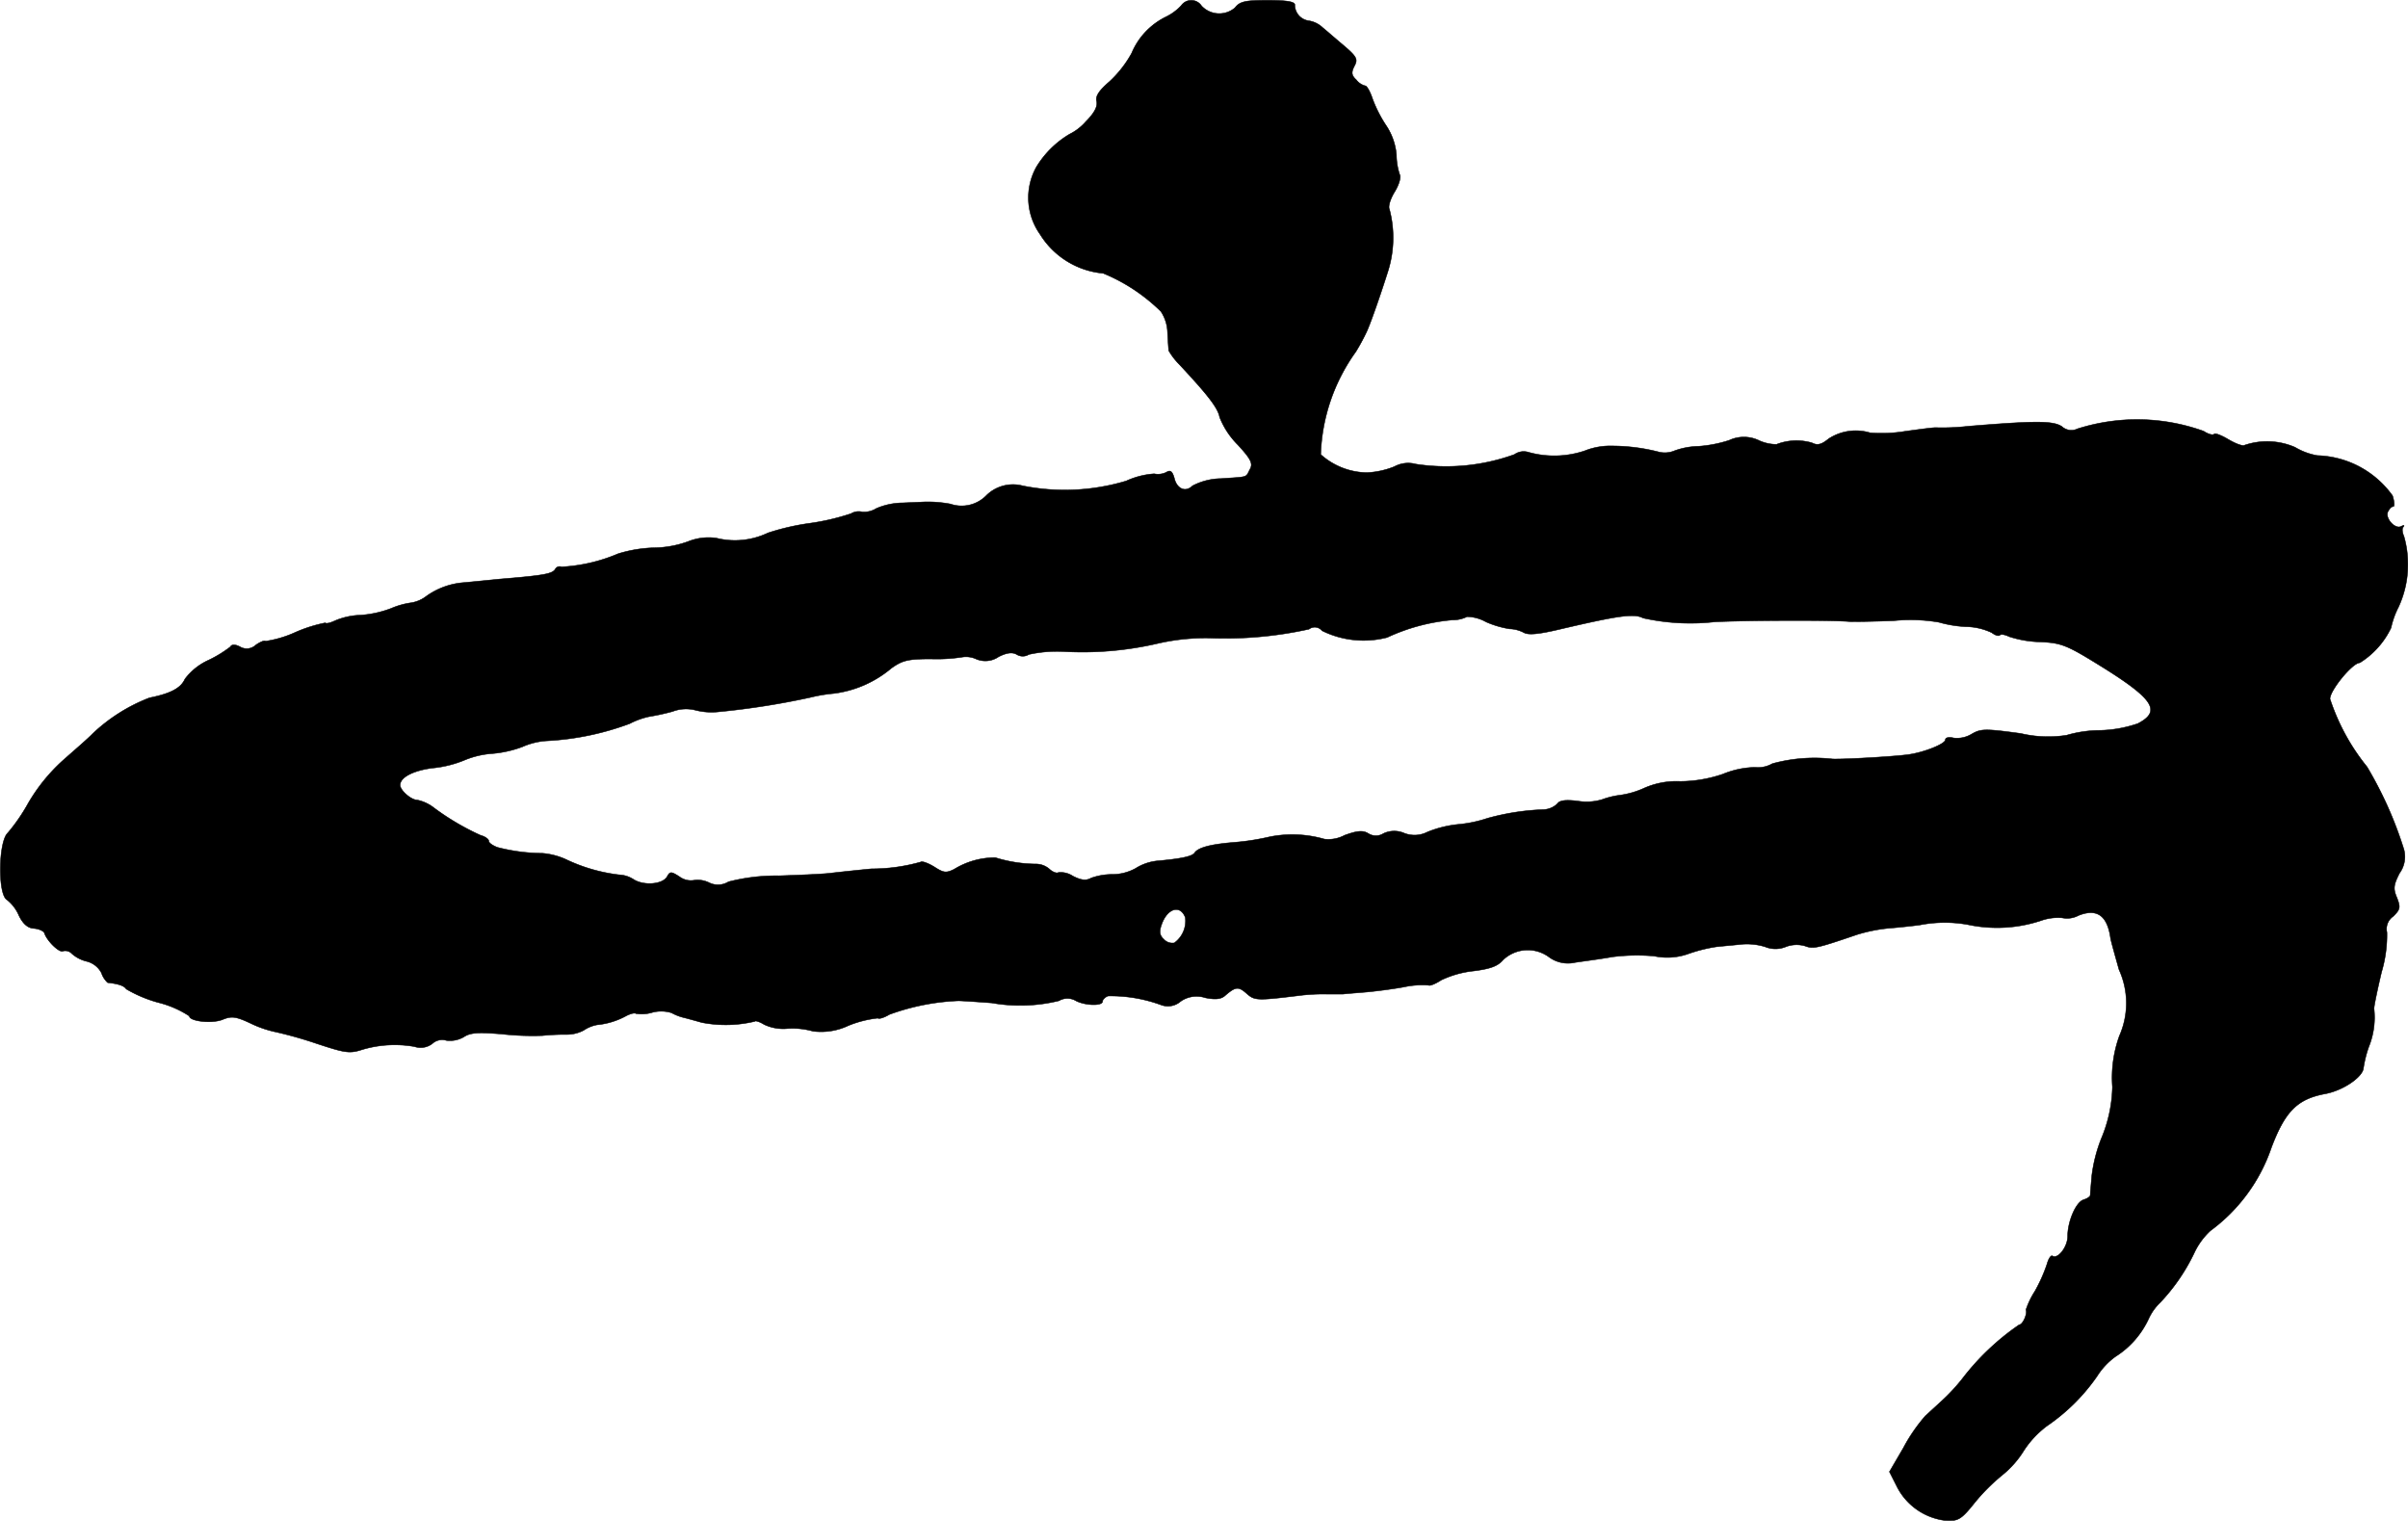 <?xml version="1.0" encoding="UTF-8"?>
<svg xmlns="http://www.w3.org/2000/svg"
     version="1.1"
     width="17.184mm"
     height="10.851mm"
     viewBox="0 0 48.71 30.758">
   <defs>
      <style type="text/css"><![CDATA[
      .a {
        stroke: #000;
        stroke-linecap: round;
        stroke-linejoin: round;
        stroke-width: 0.01px;
      }
    ]]></style>
   </defs>
   <path class="a"
         d="M23.895.111a1.042,1.042,0,0,1-.305.227,1.439,1.439,0,0,0-.699.738,2.259,2.259,0,0,1-.453.578c-.211.18-.285.301-.254.398.02.105-.047.234-.219.406A1.053,1.053,0,0,1,21.637,2.712a1.955,1.955,0,0,0-.672.664,1.276,1.276,0,0,0,.074,1.363,1.676,1.676,0,0,0,1.277.789,3.635,3.635,0,0,1,1.168.773.813.813,0,0,1,.133.414c.008.18.023.348.023.375a1.376,1.376,0,0,0,.215.281c.57.609.781.879.816,1.066a1.631,1.631,0,0,0,.367.559c.27.293.312.383.246.496-.09.172-.016.148-.582.188a1.284,1.284,0,0,0-.578.145c-.141.141-.32.066-.371-.16-.039-.133-.078-.164-.16-.113a.382.382,0,0,1-.246.031,1.64,1.64,0,0,0-.566.145,4.319,4.319,0,0,1-2.094.098.767.767,0,0,0-.727.188.7.7,0,0,1-.734.18,2.528,2.528,0,0,0-.516-.043c-.059.004-.262.012-.449.02a1.393,1.393,0,0,0-.535.113.466.466,0,0,1-.285.07.3.3,0,0,0-.227.035,4.645,4.645,0,0,1-.836.195,4.793,4.793,0,0,0-.844.195,1.547,1.547,0,0,1-1.043.105,1.11,1.11,0,0,0-.574.07,2.092,2.092,0,0,1-.672.125,2.714,2.714,0,0,0-.742.121,3.367,3.367,0,0,1-1.145.266.101.101,0,0,0-.125.043c-.055.098-.219.129-1.121.203-.309.031-.629.062-.711.07a1.495,1.495,0,0,0-.777.277.674.674,0,0,1-.309.133,1.573,1.573,0,0,0-.402.113,2.161,2.161,0,0,1-.621.137,1.426,1.426,0,0,0-.516.113c-.09.043-.18.066-.195.043a2.939,2.939,0,0,0-.605.191,2.261,2.261,0,0,1-.605.18c-.016-.023-.113.016-.203.082a.263.263,0,0,1-.312.031c-.09-.047-.168-.055-.195,0a2.467,2.467,0,0,1-.441.27,1.229,1.229,0,0,0-.48.383c-.082.184-.289.293-.715.379a3.483,3.483,0,0,0-1.152.727c-.098.102-.375.34-.613.551a3.639,3.639,0,0,0-.688.852,3.672,3.672,0,0,1-.414.602c-.191.172-.207,1.25-.016,1.355a.823.823,0,0,1,.242.32c.082.168.18.25.297.258.105.008.203.051.219.098.051.156.305.406.379.359a.184.184,0,0,1,.176.055.699.699,0,0,0,.305.156.464.464,0,0,1,.293.234.458.458,0,0,0,.125.195c.219.023.336.066.375.129a2.627,2.627,0,0,0,.664.277,2.028,2.028,0,0,1,.613.27c0,.105.457.16.676.07.18-.074.27-.062.574.082a2.241,2.241,0,0,0,.508.172,8.267,8.267,0,0,1,.801.227c.59.195.68.211.934.129a2.297,2.297,0,0,1,1.062-.062.388.388,0,0,0,.359-.059.294.294,0,0,1,.285-.066.557.557,0,0,0,.352-.07c.133-.09.297-.098.77-.059a5.613,5.613,0,0,0,.824.031,4.63,4.63,0,0,1,.477-.023.727.727,0,0,0,.352-.082.714.714,0,0,1,.277-.113,1.525,1.525,0,0,0,.562-.168c.09-.051.191-.082.223-.059a.73.73,0,0,0,.328-.023.702.702,0,0,1,.391.008,1.004,1.004,0,0,0,.254.098c.066.016.23.062.359.098a2.53,2.53,0,0,0,1.07-.023c.012-.02.102.008.188.062a.909.909,0,0,0,.484.082,1.534,1.534,0,0,1,.508.055,1.291,1.291,0,0,0,.711-.113,2.231,2.231,0,0,1,.598-.152c.031.023.137-.016.234-.074a4.582,4.582,0,0,1,1.398-.277c.059,0,.363.02.672.043a3.308,3.308,0,0,0,1.359-.043.337.337,0,0,1,.344,0c.188.098.539.109.539.012,0-.035.055-.09.113-.109a2.964,2.964,0,0,1,1.07.18.391.391,0,0,0,.395-.07.563.563,0,0,1,.5-.074c.195.039.309.031.391-.035.219-.191.277-.199.441-.055s.195.152,1.055.047a3.817,3.817,0,0,1,.562-.031h.336c.059-.008.262-.023.449-.039.184-.016.535-.059.785-.105a1.734,1.734,0,0,1,.5-.035c.027.016.141-.031.254-.105a2.026,2.026,0,0,1,.656-.184c.34-.043.488-.098.594-.223a.724.724,0,0,1,.926-.062.645.645,0,0,0,.531.113c.148-.023.492-.066.754-.113a3.914,3.914,0,0,1,.848-.016,1.273,1.273,0,0,0,.68-.043,3.087,3.087,0,0,1,.574-.145c.145-.016.375-.035.516-.051a1.25,1.25,0,0,1,.473.051.553.553,0,0,0,.418,0,.613.613,0,0,1,.391-.016c.164.062.238.047,1.047-.23a3.262,3.262,0,0,1,.637-.129c.207-.016.492-.047.633-.066a2.637,2.637,0,0,1,.973-.008,2.83,2.83,0,0,0,1.473-.078,1.045,1.045,0,0,1,.434-.059.49.49,0,0,0,.332-.047c.371-.148.582-.004.648.453.008.059.09.348.172.641a1.634,1.634,0,0,1,.008,1.34,2.49,2.49,0,0,0-.141,1.031,2.832,2.832,0,0,1-.227,1.051,3.053,3.053,0,0,0-.191.754c-.016.188-.031.359-.031.391-.008.031-.066.066-.141.09-.152.055-.316.438-.316.738,0,.211-.195.465-.305.398-.031-.023-.082.051-.113.164a3.196,3.196,0,0,1-.246.551,1.618,1.618,0,0,0-.18.375c.035.078-.066.301-.137.301a5.025,5.025,0,0,0-1.152,1.094,3.765,3.765,0,0,1-.402.434c-.098.09-.254.234-.344.316a3.367,3.367,0,0,0-.441.641l-.285.488.164.324a1.271,1.271,0,0,0,.98.664c.246.012.309-.023.57-.348a3.914,3.914,0,0,1,.566-.57,1.955,1.955,0,0,0,.441-.5,1.973,1.973,0,0,1,.465-.496,3.891,3.891,0,0,0,1.016-1.008,1.428,1.428,0,0,1,.375-.398,1.796,1.796,0,0,0,.672-.773,1.058,1.058,0,0,1,.227-.316,3.904,3.904,0,0,0,.688-1,1.443,1.443,0,0,1,.328-.453,3.479,3.479,0,0,0,1.234-1.68c.277-.734.523-.984,1.086-1.09.363-.066.762-.34.777-.52a2.336,2.336,0,0,1,.109-.434,1.58,1.58,0,0,0,.105-.77c0-.059.07-.391.152-.738a2.637,2.637,0,0,0,.109-.805.308.308,0,0,1,.129-.324c.141-.141.148-.18.074-.375-.082-.188-.066-.262.051-.496a.564.564,0,0,0,.09-.48,7.802,7.802,0,0,0-.746-1.672,4.334,4.334,0,0,1-.75-1.375c0-.176.457-.73.602-.73a1.674,1.674,0,0,0,.633-.707,1.748,1.748,0,0,1,.152-.422,2.058,2.058,0,0,0,.109-1.43c-.035-.078-.043-.16-.012-.188.027-.039.012-.039-.039-.016-.121.074-.328-.152-.277-.285.031-.062.074-.113.113-.113.027,0,.023-.098-.016-.219a1.94,1.94,0,0,0-1.52-.812,1.338,1.338,0,0,1-.453-.168A1.42,1.42,0,0,0,45.403,9.005c-.035.023-.18-.031-.32-.113-.137-.082-.27-.137-.293-.113-.027.031-.125,0-.215-.059A3.979,3.979,0,0,0,42.024,8.673a.282.282,0,0,1-.316-.047c-.18-.117-.531-.117-1.906-.004a4.552,4.552,0,0,1-.648.027c-.074,0-.352.039-.613.074a2.938,2.938,0,0,1-.711.031,1.004,1.004,0,0,0-.84.121c-.148.121-.23.137-.336.082a1.12,1.12,0,0,0-.719.031.881.881,0,0,1-.344-.074.704.704,0,0,0-.613-.008,2.604,2.604,0,0,1-.625.121,1.498,1.498,0,0,0-.48.09.51.51,0,0,1-.336.02,3.835,3.835,0,0,0-.914-.117,1.397,1.397,0,0,0-.566.098,1.934,1.934,0,0,1-1.145.027.322.322,0,0,0-.277.047,4.051,4.051,0,0,1-1.996.195.586.586,0,0,0-.434.051,1.694,1.694,0,0,1-.555.121,1.424,1.424,0,0,1-.934-.367,3.768,3.768,0,0,1,.711-2.078,4.102,4.102,0,0,0,.223-.414c.098-.219.32-.871.434-1.238a2.26,2.26,0,0,0,.023-1.227c-.031-.055.016-.211.105-.355s.133-.301.102-.348a1.306,1.306,0,0,1-.066-.398,1.264,1.264,0,0,0-.207-.594,2.649,2.649,0,0,1-.277-.543c-.047-.141-.113-.262-.148-.262a.328.328,0,0,1-.18-.121c-.098-.09-.105-.148-.039-.277.074-.137.051-.188-.203-.406-.164-.137-.359-.309-.441-.375A.525.525,0,0,0,26.469.419a.326.326,0,0,1-.277-.324c0-.059-.156-.09-.547-.09-.449,0-.566.023-.664.152a.489.489,0,0,1-.676-.039A.248.248,0,0,0,23.895.111ZM30.536,12.72a.657.657,0,0,1,.293.078c.098.051.312.027.723-.07,1.184-.277,1.504-.324,1.684-.227a4.401,4.401,0,0,0,1.445.078c.605-.031,2.297-.039,2.715-.008.066.008.477,0,.91-.016a3.427,3.427,0,0,1,.914.031,2.421,2.421,0,0,0,.539.09,1.268,1.268,0,0,1,.531.121c.066.051.133.074.164.051.023-.031.109-.008.195.031a2.198,2.198,0,0,0,.617.105c.441.02.539.059,1.297.531,1.008.633,1.156.875.68,1.121a2.535,2.535,0,0,1-.762.137,2.445,2.445,0,0,0-.676.098,2.407,2.407,0,0,1-.926-.035c-.719-.098-.809-.098-.996.012a.573.573,0,0,1-.367.078c-.09-.023-.164-.008-.164.035,0,.086-.434.258-.746.301-.27.039-1.273.098-1.535.09a3.23,3.23,0,0,0-1.219.094.589.589,0,0,1-.352.074,1.799,1.799,0,0,0-.648.137,2.71,2.71,0,0,1-.867.148,1.626,1.626,0,0,0-.711.129,1.766,1.766,0,0,1-.496.148,1.658,1.658,0,0,0-.371.09,1.091,1.091,0,0,1-.488.031c-.246-.031-.371-.016-.418.055a.428.428,0,0,1-.277.117,4.863,4.863,0,0,0-1.137.176,2.572,2.572,0,0,1-.566.121,2.271,2.271,0,0,0-.645.156.572.572,0,0,1-.473.023.507.507,0,0,0-.418.008.286.286,0,0,1-.305,0c-.113-.07-.227-.055-.48.035a.698.698,0,0,1-.41.078,2.349,2.349,0,0,0-1.102-.047,4.902,4.902,0,0,1-.73.113c-.473.039-.719.105-.793.211-.047.074-.277.121-.754.164a1.018,1.018,0,0,0-.441.152.984.984,0,0,1-.465.121,1.258,1.258,0,0,0-.434.074c-.105.059-.203.043-.367-.039a.452.452,0,0,0-.293-.074c-.035.023-.117-.008-.18-.066a.414.414,0,0,0-.281-.105,2.859,2.859,0,0,1-.816-.129,1.582,1.582,0,0,0-.832.234c-.164.082-.215.074-.402-.047-.121-.074-.246-.121-.277-.098a3.655,3.655,0,0,1-.992.137c-.285.027-.645.066-.785.082-.145.023-.629.043-1.086.059a3.861,3.861,0,0,0-1.023.121.405.405,0,0,1-.398.016.518.518,0,0,0-.297-.047.386.386,0,0,1-.301-.074c-.164-.105-.188-.105-.246,0-.09.16-.465.188-.672.062a.585.585,0,0,0-.301-.098A3.443,3.443,0,0,1,11.442,17.38a1.435,1.435,0,0,0-.469-.121,3.728,3.728,0,0,1-.914-.121c-.098-.039-.172-.09-.172-.129,0-.035-.074-.09-.164-.113a5.106,5.106,0,0,1-.973-.578.825.825,0,0,0-.312-.137c-.121,0-.344-.195-.344-.301,0-.156.262-.293.648-.344a2.265,2.265,0,0,0,.652-.16,1.778,1.778,0,0,1,.559-.133,2.274,2.274,0,0,0,.613-.137,1.441,1.441,0,0,1,.488-.121,5.618,5.618,0,0,0,1.684-.348,1.574,1.574,0,0,1,.387-.141,4.732,4.732,0,0,0,.48-.105.762.762,0,0,1,.445-.031,1.319,1.319,0,0,0,.473.039,15.836,15.836,0,0,0,1.871-.293,3.142,3.142,0,0,1,.461-.078,2.24,2.24,0,0,0,1.176-.512c.219-.156.328-.188.801-.188a3.367,3.367,0,0,0,.621-.035.493.493,0,0,1,.289.035.47.47,0,0,0,.457-.043c.164-.082.277-.098.367-.047a.233.233,0,0,0,.246,0,2.65,2.65,0,0,1,.703-.059,6.741,6.741,0,0,0,1.922-.168,4.334,4.334,0,0,1,1.027-.105,7.911,7.911,0,0,0,2.016-.18.189.189,0,0,1,.262.031,1.897,1.897,0,0,0,1.316.137A3.935,3.935,0,0,1,29.383,12.54a.644.644,0,0,0,.293-.066.807.807,0,0,1,.383.105A1.932,1.932,0,0,0,30.536,12.72Zm-6.559,5.84a.55.55,0,0,1-.223.512.231.231,0,0,1-.211-.074c-.09-.082-.098-.16-.039-.316C23.625,18.364,23.879,18.298,23.977,18.56Z"/>
</svg>
